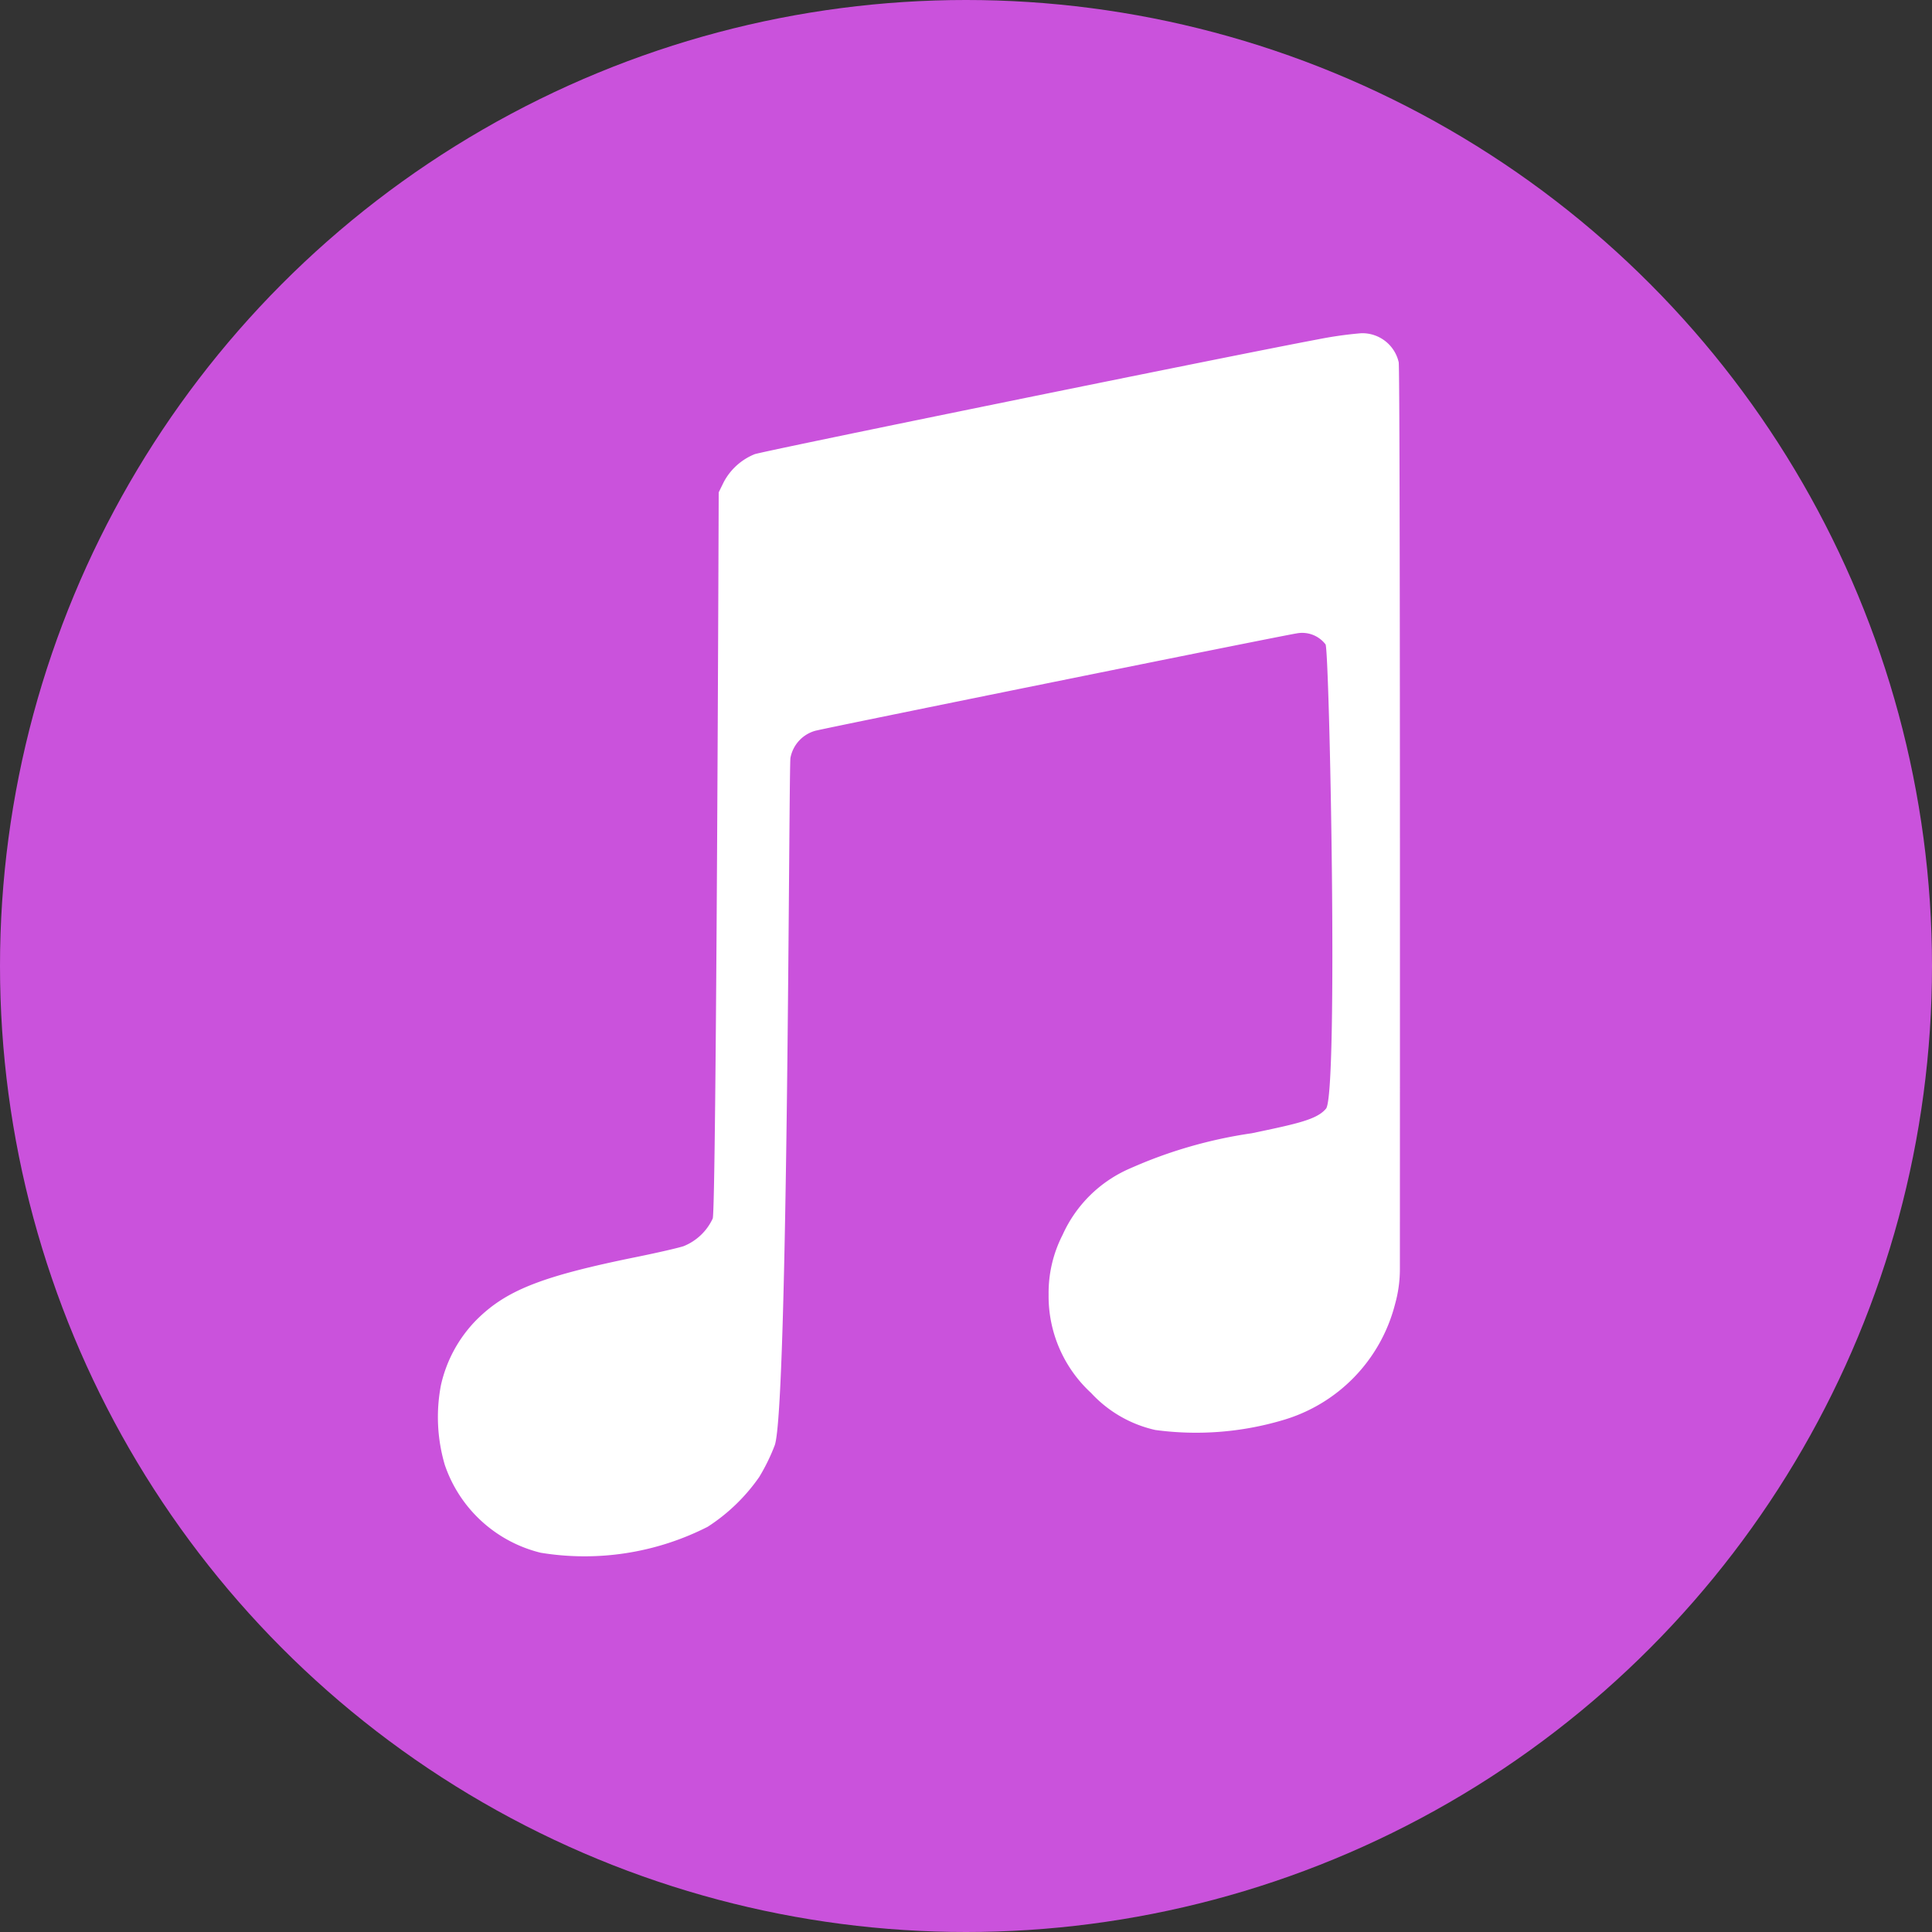 <svg xmlns="http://www.w3.org/2000/svg" width="50" height="50" viewBox="0 0 50 50">
  <rect x="0" y="0" width="50" height="50" fill="#333333" stroke="none"/>
  <g id="Group_14937" data-name="Group 14937" transform="translate(-1282 -744)">
    <circle id="Ellipse_363" data-name="Ellipse 363" cx="25" cy="25" r="25" transform="translate(1282 744)" fill="#ca52dc"/>
    <path id="Path_15053" data-name="Path 15053" d="M168.49,109.723a10.008,10.008,0,0,0-1.122.159c-2.084.389-14.367,2.892-14.577,2.972a1.571,1.571,0,0,0-.8.724l-.129.263s-.061,18.584-.155,18.793a1.409,1.409,0,0,1-.754.716c-.139.046-.688.172-1.22.28-2.464.5-3.38.863-4.154,1.642a3.49,3.49,0,0,0-.906,1.677,4.38,4.38,0,0,0,.1,2.06,3.5,3.5,0,0,0,2.483,2.275,7.022,7.022,0,0,0,4.321-.672,4.773,4.773,0,0,0,1.334-1.289,5.078,5.078,0,0,0,.4-.817c.352-.935.363-17.584.408-17.794a.9.9,0,0,1,.641-.7c.3-.08,12.123-2.473,12.456-2.52a.76.76,0,0,1,.751.284c.1.146.335,11.632.012,12.015-.234.279-.722.386-1.924.637a11.968,11.968,0,0,0-3.155.913,3.381,3.381,0,0,0-1.736,1.712,3.294,3.294,0,0,0-.364,1.545,3.4,3.4,0,0,0,1.1,2.551,3.217,3.217,0,0,0,1.662.958,7.889,7.889,0,0,0,3.286-.251,4.214,4.214,0,0,0,2.918-3.007,3.343,3.343,0,0,0,.125-.9c0-3.3.012-23.324-.031-23.476A.965.965,0,0,0,168.49,109.723Zm0,0" transform="translate(1148.738 642.901)" fill="#fff"/>
  </g>
</svg>
